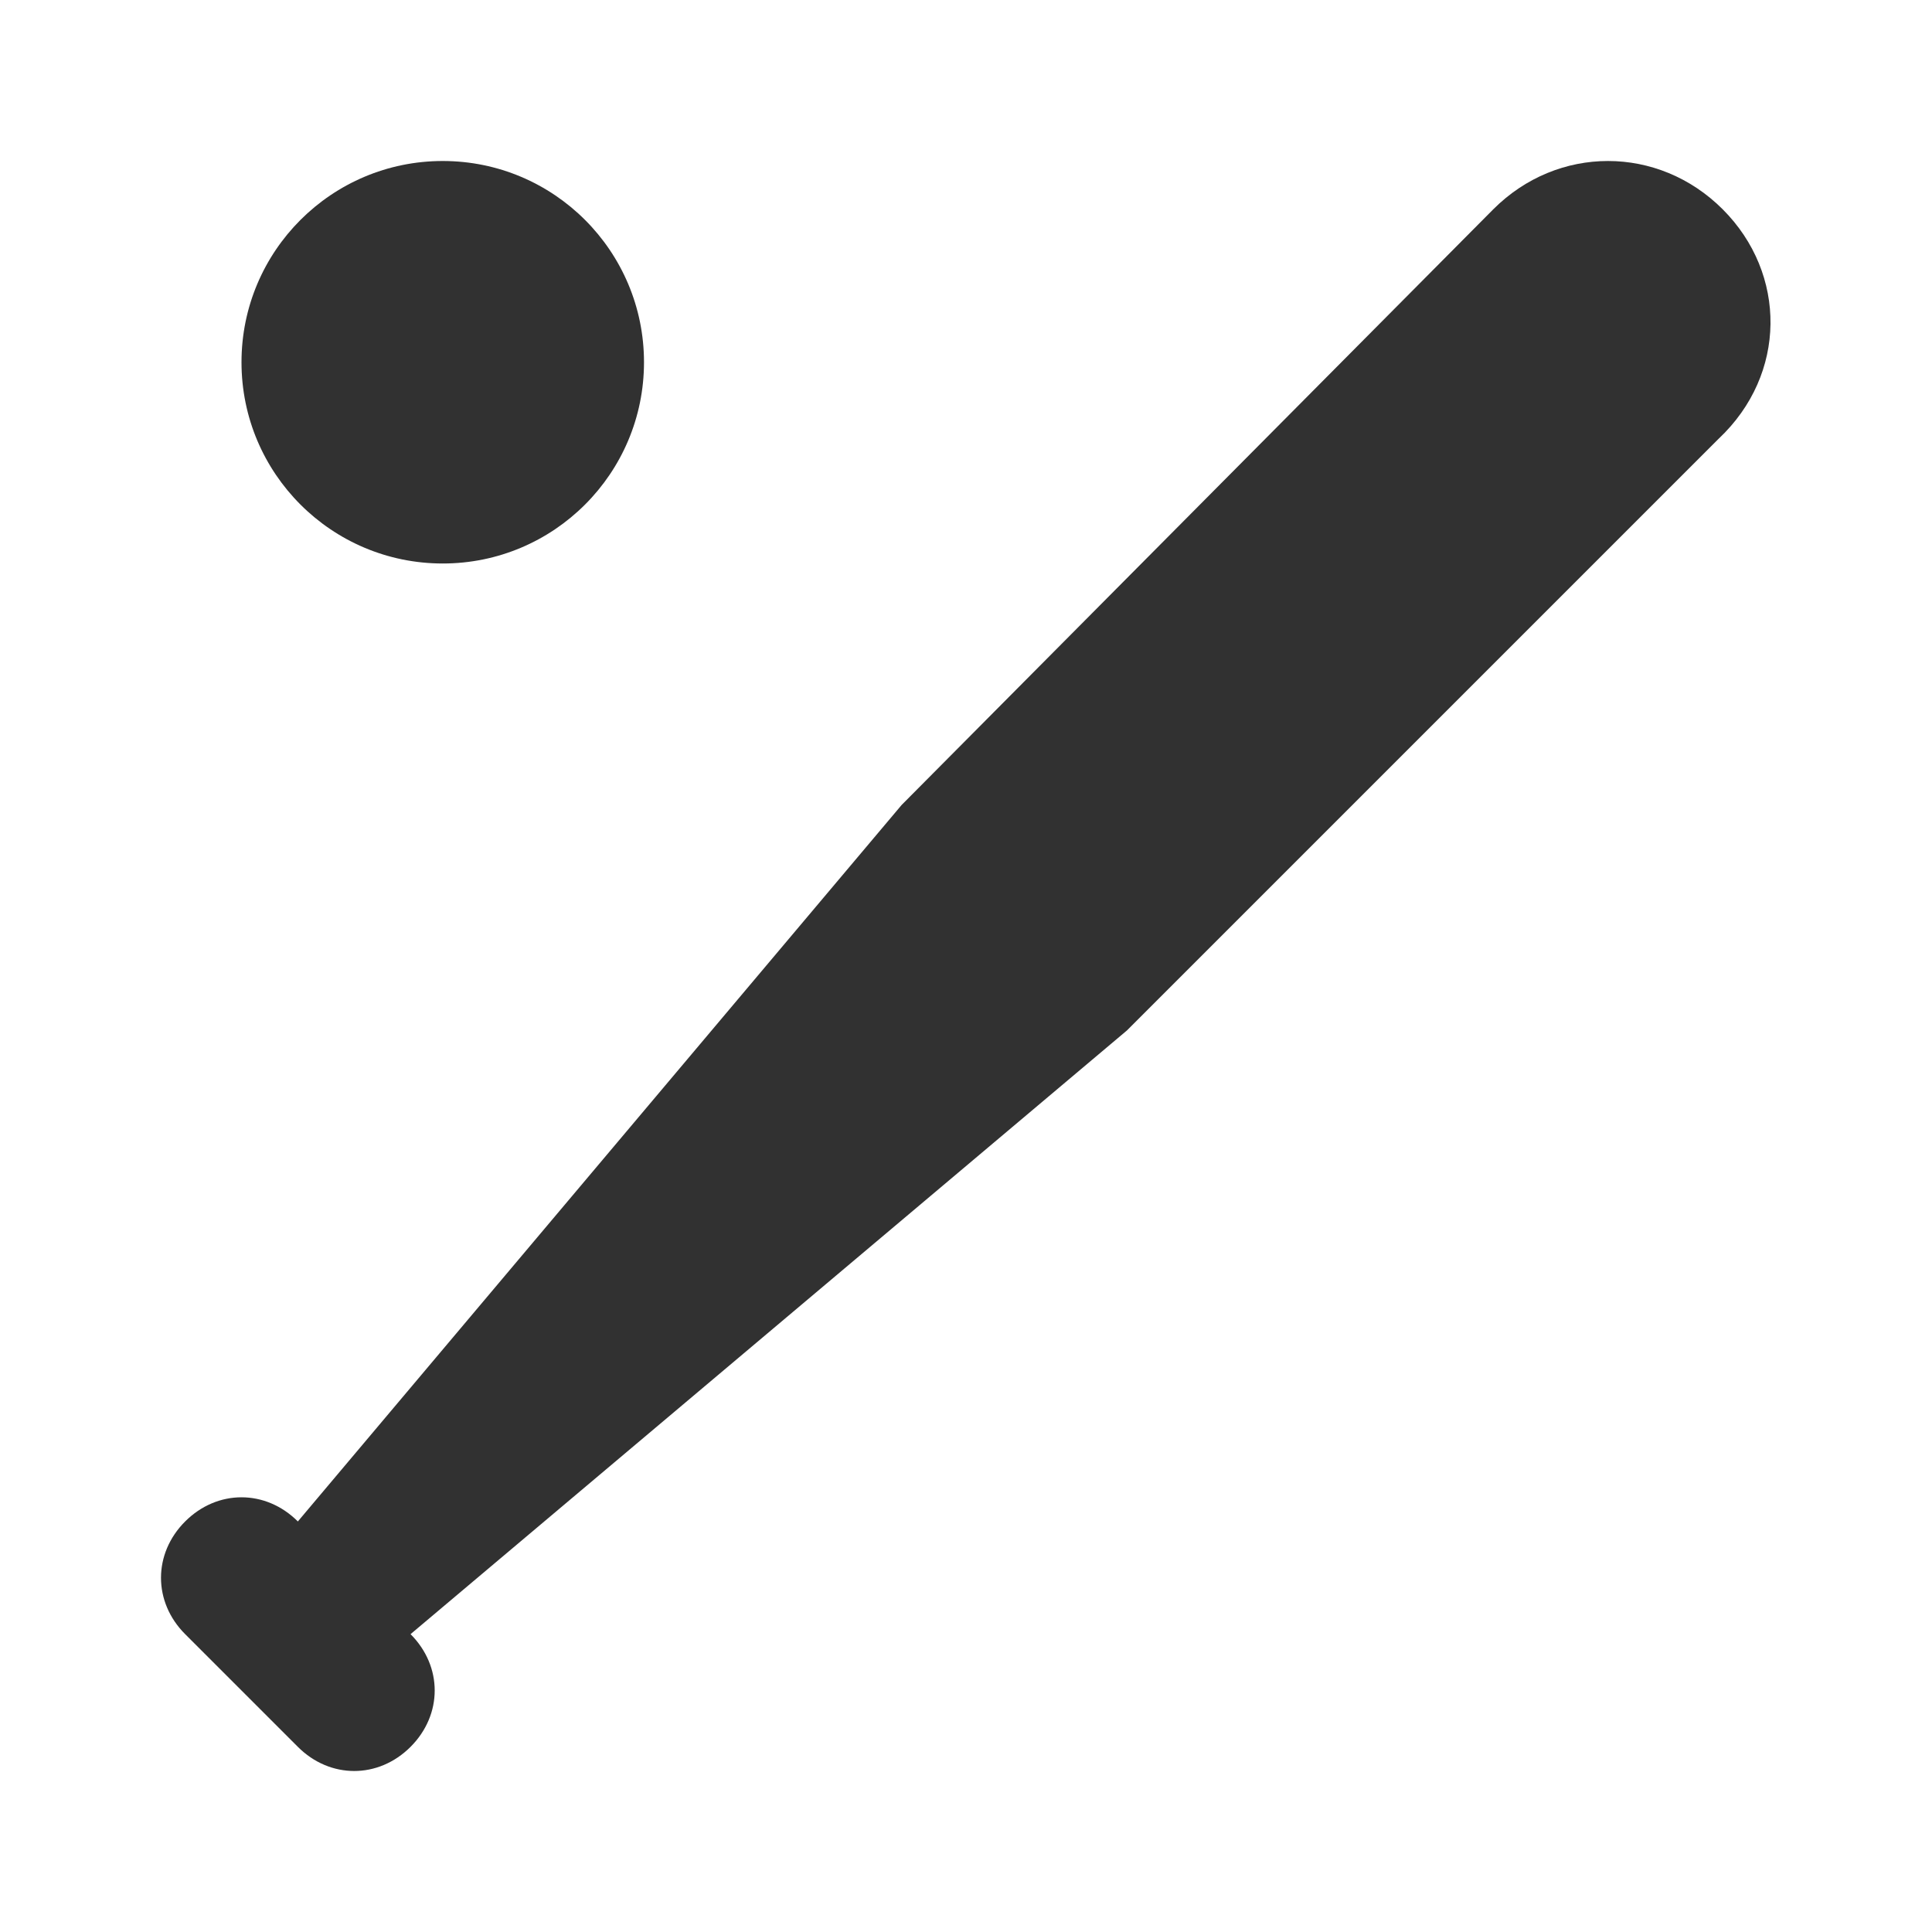 <?xml version="1.0" encoding="UTF-8"?>
<!-- Generator: Adobe Illustrator 25.0.1, SVG Export Plug-In . SVG Version: 6.00 Build 0)  -->
<svg xmlns="http://www.w3.org/2000/svg" xmlns:xlink="http://www.w3.org/1999/xlink" version="1.1" id="Layer_1" x="0px" y="0px" viewBox="0 0 48 48" style="enable-background:new 0 0 48 48;" xml:space="preserve">
<style type="text/css">
	.st0{fill:#313131;}
</style>
<g>
	<path class="st0" d="M42.8,5.2c-1.6-1.6-4.1-1.6-5.7,0L22.4,20l-15,17.8c-0.8-0.8-2-0.8-2.8,0c-0.8,0.8-0.8,2,0,2.8c0,0,0,0,0,0   l2.8,2.8c0.8,0.8,2,0.8,2.8,0c0.8-0.8,0.8-2,0-2.8c0,0,0,0,0,0l17.8-15l14.7-14.7C44.4,9.3,44.4,6.8,42.8,5.2z"></path>
	<circle class="st0" cx="11" cy="9" r="5"></circle>
</g>
</svg>
